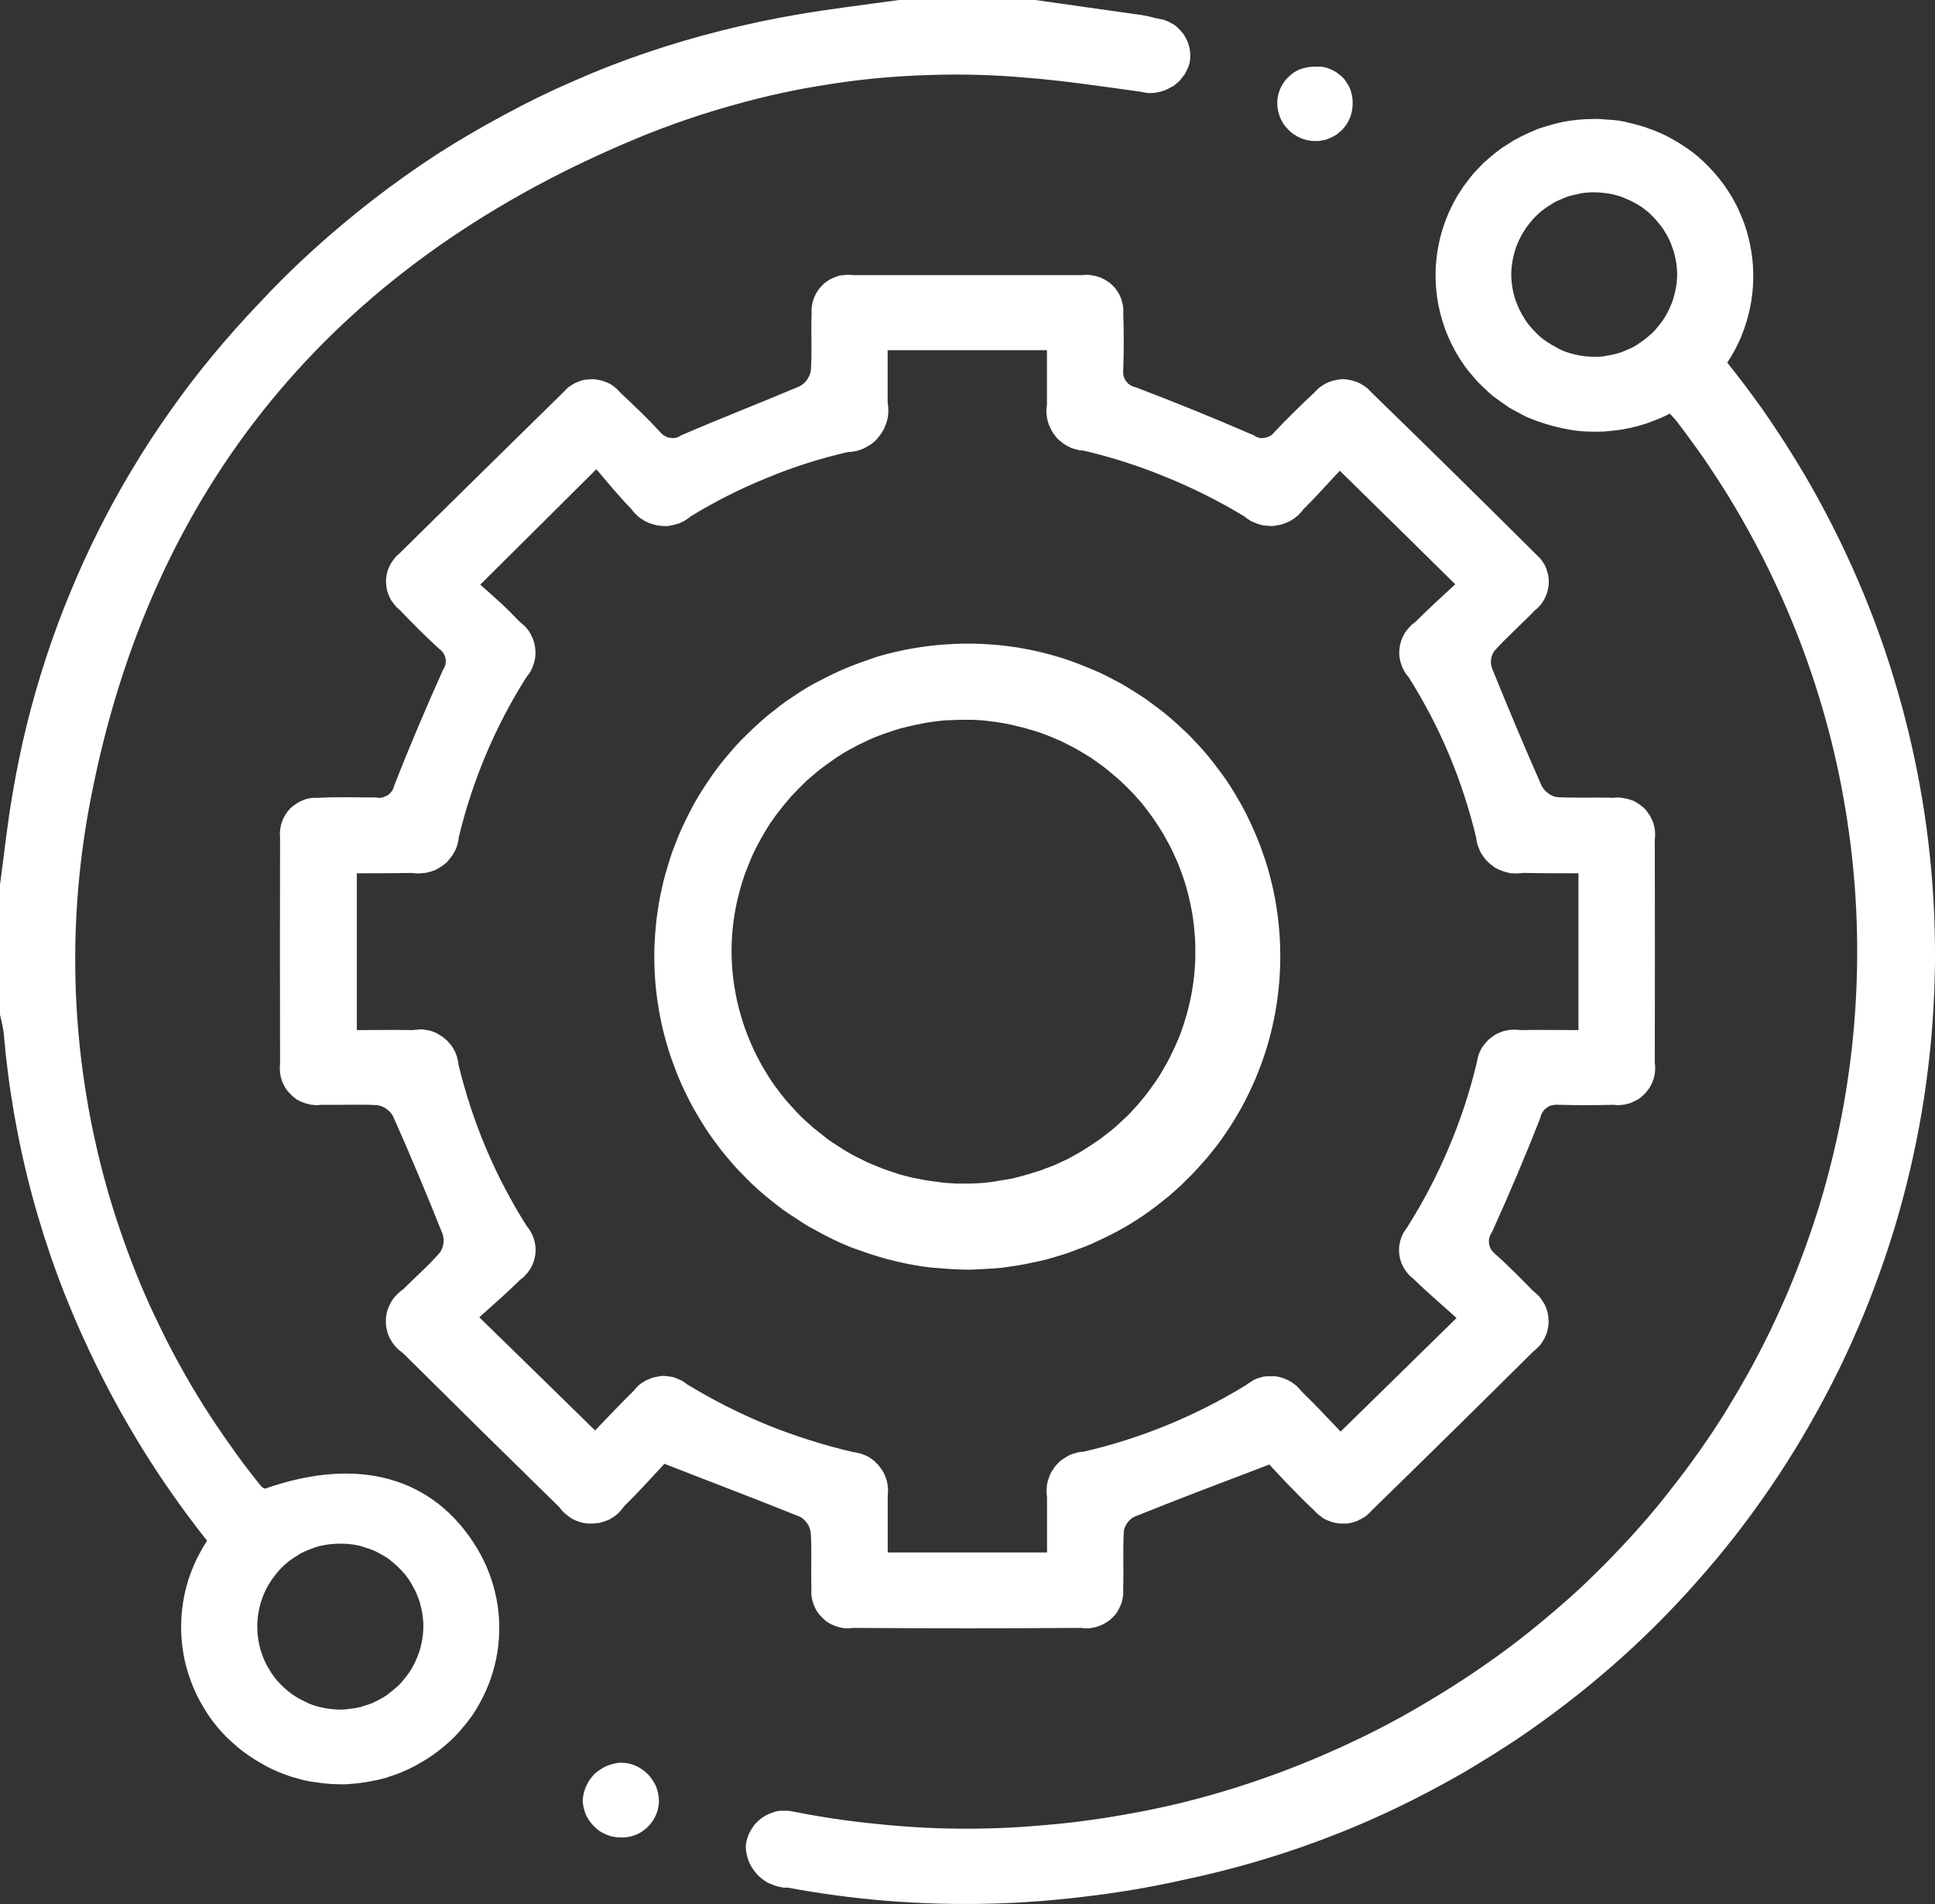 <svg xmlns="http://www.w3.org/2000/svg" xmlns:xlink="http://www.w3.org/1999/xlink" width="52.822" height="51.977" viewBox="0 0 52.822 51.977" fill="none">
<rect x="0" y="0" width="52.822" height="51.977" fill="#333333" stroke="none"/>
<path d="M28.262 0C29.227 0.14 30.192 0.27 31.157 0.41C31.292 0.43 31.426 0.46 31.557 0.5C31.593 0.5 31.629 0.507 31.664 0.52C31.699 0.527 31.734 0.533 31.769 0.54C31.804 0.553 31.837 0.567 31.87 0.58C31.903 0.593 31.936 0.61 31.967 0.63C31.999 0.644 32.03 0.66 32.059 0.68C32.088 0.7 32.117 0.724 32.144 0.75C32.171 0.777 32.197 0.803 32.221 0.83C32.246 0.857 32.269 0.883 32.29 0.91C32.312 0.937 32.332 0.967 32.35 1C32.369 1.033 32.385 1.067 32.4 1.1C32.415 1.127 32.428 1.16 32.44 1.2C32.451 1.233 32.461 1.267 32.468 1.3C32.476 1.333 32.482 1.37 32.486 1.41C32.49 1.443 32.492 1.477 32.492 1.51C32.493 1.55 32.491 1.587 32.487 1.62C32.484 1.66 32.478 1.697 32.471 1.73C32.461 1.763 32.45 1.797 32.437 1.83C32.424 1.863 32.409 1.897 32.392 1.93C32.375 1.963 32.357 1.997 32.338 2.03C32.319 2.057 32.298 2.083 32.275 2.11C32.253 2.144 32.229 2.173 32.204 2.2C32.179 2.227 32.153 2.25 32.126 2.27C32.098 2.297 32.069 2.32 32.04 2.34C32.011 2.36 31.98 2.377 31.948 2.39C31.917 2.41 31.884 2.427 31.851 2.44C31.818 2.46 31.785 2.474 31.75 2.48C31.716 2.494 31.681 2.503 31.646 2.51C31.611 2.517 31.575 2.523 31.539 2.53C31.503 2.537 31.467 2.54 31.431 2.54C31.395 2.54 31.359 2.54 31.323 2.54C31.286 2.533 31.25 2.527 31.215 2.52C31.179 2.513 31.144 2.507 31.109 2.5C30.075 2.36 29.04 2.2 27.999 2.12C27.106 2.04 26.211 2.017 25.314 2.05C24.417 2.077 23.526 2.16 22.639 2.3C21.753 2.434 20.878 2.624 20.014 2.87C19.15 3.11 18.303 3.4 17.474 3.74C9.36 7.08 4.274 13 2.542 21.48C2.456 21.894 2.381 22.307 2.318 22.72C2.255 23.133 2.203 23.547 2.162 23.96C2.121 24.38 2.092 24.8 2.074 25.22C2.056 25.64 2.05 26.057 2.055 26.47C2.06 26.89 2.077 27.31 2.105 27.73C2.134 28.15 2.173 28.567 2.224 28.98C2.275 29.394 2.338 29.807 2.411 30.22C2.485 30.633 2.57 31.044 2.666 31.45C2.763 31.863 2.87 32.27 2.988 32.67C3.107 33.07 3.236 33.467 3.376 33.86C3.517 34.26 3.668 34.653 3.829 35.04C3.991 35.427 4.163 35.807 4.346 36.18C4.529 36.56 4.722 36.934 4.925 37.3C5.128 37.666 5.34 38.027 5.563 38.38C5.786 38.733 6.019 39.08 6.261 39.42C6.503 39.767 6.754 40.103 7.014 40.43C7.055 40.48 7.098 40.54 7.145 40.59C7.173 40.61 7.202 40.627 7.232 40.64C9.791 39.74 11.849 40.32 13.026 42.27C13.09 42.377 13.149 42.487 13.203 42.6C13.258 42.706 13.307 42.82 13.351 42.94C13.396 43.053 13.435 43.17 13.468 43.29C13.502 43.41 13.531 43.53 13.554 43.65C13.577 43.77 13.595 43.894 13.608 44.02C13.621 44.14 13.628 44.263 13.629 44.39C13.63 44.517 13.626 44.64 13.617 44.76C13.608 44.887 13.593 45.01 13.573 45.13C13.553 45.25 13.528 45.37 13.497 45.49C13.466 45.61 13.429 45.73 13.388 45.85C13.347 45.963 13.301 46.077 13.249 46.19C13.198 46.303 13.142 46.414 13.081 46.52C13.02 46.633 12.954 46.74 12.883 46.84C12.813 46.94 12.738 47.037 12.659 47.13C12.58 47.23 12.497 47.323 12.41 47.41C12.323 47.497 12.232 47.58 12.137 47.66C12.042 47.74 11.945 47.817 11.844 47.89C11.743 47.963 11.639 48.03 11.532 48.09C11.425 48.157 11.316 48.217 11.205 48.27C11.093 48.323 10.979 48.373 10.863 48.42C10.747 48.46 10.63 48.5 10.511 48.54C10.392 48.573 10.271 48.6 10.149 48.62C10.028 48.647 9.905 48.666 9.782 48.68C9.658 48.693 9.534 48.704 9.41 48.71C9.286 48.71 9.162 48.706 9.038 48.7C8.914 48.693 8.791 48.68 8.668 48.66C8.545 48.647 8.424 48.627 8.303 48.6C8.182 48.567 8.062 48.533 7.944 48.5C7.826 48.46 7.71 48.416 7.595 48.37C7.48 48.323 7.368 48.27 7.258 48.21C7.148 48.15 7.041 48.087 6.936 48.02C6.831 47.954 6.73 47.883 6.631 47.81C6.524 47.73 6.422 47.644 6.323 47.55C6.224 47.463 6.13 47.37 6.04 47.27C5.951 47.17 5.866 47.067 5.786 46.96C5.706 46.853 5.631 46.74 5.562 46.62C5.493 46.507 5.429 46.39 5.37 46.27C5.312 46.15 5.26 46.027 5.213 45.9C5.166 45.773 5.125 45.647 5.09 45.52C5.055 45.394 5.027 45.263 5.004 45.13C4.982 44.997 4.966 44.863 4.956 44.73C4.946 44.597 4.942 44.463 4.945 44.33C4.948 44.197 4.957 44.063 4.972 43.93C4.987 43.797 5.009 43.664 5.036 43.53C5.064 43.403 5.098 43.273 5.138 43.14C5.177 43.013 5.223 42.89 5.275 42.77C5.327 42.644 5.384 42.523 5.447 42.41C5.51 42.29 5.579 42.173 5.653 42.06C4.384 40.46 3.314 38.737 2.445 36.89C1.796 35.523 1.275 34.11 0.881 32.65C0.487 31.184 0.227 29.697 0.1 28.19C0.075 28.023 0.041 27.86 0 27.7L0 24.15C0.114 23.32 0.2 22.48 0.345 21.66C0.45 21.033 0.577 20.414 0.728 19.8C0.879 19.186 1.053 18.58 1.25 17.98C1.447 17.373 1.666 16.78 1.907 16.2C2.148 15.613 2.41 15.037 2.695 14.47C2.979 13.903 3.284 13.35 3.61 12.81C3.936 12.263 4.282 11.733 4.647 11.22C5.012 10.7 5.397 10.197 5.8 9.71C6.203 9.224 6.624 8.75 7.063 8.29C7.546 7.77 8.049 7.273 8.573 6.8C9.096 6.327 9.638 5.874 10.199 5.44C10.76 5.007 11.337 4.597 11.931 4.21C12.525 3.83 13.134 3.474 13.757 3.14C14.38 2.8 15.016 2.49 15.665 2.21C16.313 1.923 16.972 1.667 17.642 1.44C18.311 1.213 18.989 1.013 19.675 0.84C20.36 0.667 21.052 0.52 21.75 0.4C22.676 0.24 23.612 0.13 24.543 0L28.256 0L28.262 0ZM11.557 44.42C11.558 44.347 11.555 44.273 11.548 44.2C11.541 44.127 11.53 44.053 11.516 43.98C11.502 43.907 11.485 43.834 11.464 43.76C11.443 43.687 11.418 43.617 11.39 43.55C11.361 43.477 11.33 43.41 11.295 43.35C11.26 43.283 11.222 43.217 11.181 43.15C11.14 43.09 11.096 43.03 11.049 42.97C11.002 42.916 10.953 42.863 10.9 42.81C10.847 42.757 10.792 42.706 10.735 42.66C10.678 42.607 10.618 42.56 10.556 42.52C10.494 42.48 10.43 42.443 10.365 42.41C10.3 42.37 10.232 42.337 10.163 42.31C10.094 42.283 10.024 42.26 9.953 42.24C9.882 42.213 9.81 42.193 9.737 42.18C9.664 42.166 9.59 42.157 9.516 42.15C9.441 42.144 9.367 42.14 9.292 42.14C9.218 42.14 9.144 42.144 9.069 42.15C8.995 42.157 8.921 42.166 8.848 42.18C8.775 42.193 8.703 42.21 8.632 42.23C8.561 42.257 8.49 42.283 8.421 42.31C8.352 42.337 8.285 42.367 8.219 42.4C8.154 42.44 8.09 42.48 8.028 42.52C7.966 42.56 7.906 42.603 7.849 42.65C7.791 42.697 7.736 42.747 7.684 42.8C7.631 42.853 7.581 42.91 7.534 42.97C7.487 43.03 7.442 43.09 7.401 43.15C7.36 43.21 7.322 43.273 7.287 43.34C7.252 43.407 7.221 43.474 7.192 43.54C7.164 43.613 7.139 43.684 7.118 43.75C7.097 43.823 7.079 43.897 7.065 43.97C7.05 44.044 7.04 44.117 7.033 44.19C7.026 44.263 7.022 44.337 7.023 44.41C7.024 44.49 7.028 44.567 7.035 44.64C7.043 44.713 7.054 44.787 7.069 44.86C7.084 44.934 7.103 45.007 7.125 45.08C7.147 45.147 7.173 45.217 7.202 45.29C7.231 45.357 7.263 45.423 7.299 45.49C7.334 45.55 7.373 45.613 7.415 45.68C7.457 45.74 7.502 45.8 7.549 45.86C7.597 45.914 7.648 45.967 7.701 46.02C7.754 46.073 7.81 46.123 7.868 46.17C7.926 46.217 7.986 46.26 8.048 46.3C8.111 46.34 8.175 46.377 8.241 46.41C8.307 46.443 8.375 46.477 8.444 46.51C8.513 46.537 8.584 46.56 8.655 46.58C8.726 46.6 8.799 46.617 8.872 46.63C8.945 46.644 9.019 46.653 9.094 46.66C9.168 46.666 9.242 46.67 9.317 46.67C9.39 46.67 9.463 46.664 9.536 46.65C9.609 46.644 9.681 46.633 9.752 46.62C9.823 46.607 9.894 46.587 9.964 46.56C10.033 46.54 10.102 46.517 10.169 46.49C10.236 46.456 10.302 46.423 10.366 46.39C10.43 46.357 10.492 46.32 10.553 46.28C10.614 46.233 10.672 46.187 10.728 46.14C10.785 46.093 10.839 46.047 10.89 46C10.942 45.947 10.991 45.89 11.037 45.83C11.084 45.777 11.127 45.72 11.168 45.66C11.209 45.6 11.247 45.537 11.282 45.47C11.317 45.403 11.348 45.337 11.377 45.27C11.405 45.204 11.43 45.137 11.452 45.07C11.474 44.997 11.493 44.923 11.508 44.85C11.523 44.783 11.534 44.713 11.543 44.64C11.551 44.567 11.556 44.494 11.557 44.42ZM34.65 39.98C33.339 40.48 32.142 40.93 30.956 41.41C30.883 41.45 30.823 41.503 30.775 41.57C30.726 41.637 30.695 41.71 30.68 41.79C30.646 42.32 30.68 42.84 30.66 43.37C30.663 43.41 30.664 43.447 30.663 43.48C30.662 43.52 30.658 43.557 30.653 43.59C30.648 43.63 30.64 43.666 30.631 43.7C30.621 43.74 30.609 43.777 30.596 43.81C30.583 43.843 30.567 43.877 30.55 43.91C30.533 43.943 30.514 43.977 30.493 44.01C30.472 44.044 30.449 44.073 30.425 44.1C30.401 44.127 30.375 44.153 30.348 44.18C30.321 44.206 30.292 44.23 30.262 44.25C30.232 44.27 30.201 44.29 30.168 44.31C30.136 44.33 30.103 44.347 30.068 44.36C30.034 44.38 29.999 44.394 29.964 44.4C29.928 44.414 29.892 44.423 29.855 44.43C29.818 44.437 29.781 44.443 29.744 44.45C29.707 44.45 29.669 44.45 29.632 44.45C29.595 44.45 29.557 44.447 29.52 44.44C27.441 44.454 25.362 44.454 23.283 44.44C23.246 44.447 23.208 44.45 23.171 44.45C23.134 44.45 23.096 44.45 23.059 44.45C23.022 44.443 22.985 44.437 22.948 44.43C22.911 44.423 22.875 44.414 22.839 44.4C22.804 44.387 22.769 44.373 22.734 44.36C22.7 44.347 22.667 44.33 22.635 44.31C22.602 44.29 22.571 44.27 22.542 44.25C22.512 44.224 22.483 44.197 22.456 44.17C22.429 44.144 22.403 44.117 22.379 44.09C22.355 44.063 22.333 44.033 22.312 44C22.291 43.974 22.272 43.94 22.255 43.9C22.238 43.867 22.223 43.834 22.21 43.8C22.197 43.767 22.185 43.73 22.176 43.69C22.167 43.657 22.16 43.62 22.155 43.58C22.15 43.547 22.147 43.51 22.146 43.47C22.145 43.437 22.147 43.4 22.15 43.36C22.132 42.85 22.167 42.34 22.131 41.84C22.12 41.747 22.089 41.664 22.039 41.59C21.989 41.517 21.925 41.456 21.847 41.41C20.663 40.93 19.466 40.48 18.137 39.96C17.831 40.29 17.444 40.72 17.037 41.12C17.013 41.153 16.987 41.187 16.958 41.22C16.929 41.253 16.899 41.287 16.867 41.32C16.835 41.347 16.801 41.373 16.766 41.4C16.73 41.42 16.693 41.443 16.655 41.47C16.617 41.49 16.578 41.507 16.537 41.52C16.497 41.533 16.456 41.547 16.414 41.56C16.372 41.573 16.329 41.58 16.286 41.58C16.243 41.587 16.199 41.59 16.156 41.59C16.113 41.59 16.07 41.59 16.027 41.59C15.984 41.584 15.941 41.577 15.898 41.57C15.856 41.557 15.815 41.544 15.774 41.53C15.733 41.517 15.694 41.5 15.655 41.48C15.616 41.46 15.579 41.437 15.543 41.41C15.507 41.383 15.472 41.357 15.439 41.33C15.406 41.303 15.375 41.273 15.346 41.24C15.317 41.206 15.29 41.173 15.265 41.14C13.84 39.747 12.419 38.347 11.002 36.94C10.966 36.914 10.932 36.887 10.899 36.86C10.866 36.834 10.836 36.803 10.807 36.77C10.778 36.744 10.751 36.71 10.726 36.67C10.701 36.637 10.679 36.6 10.658 36.56C10.637 36.527 10.619 36.49 10.604 36.45C10.589 36.41 10.576 36.367 10.565 36.32C10.554 36.28 10.546 36.24 10.541 36.2C10.536 36.153 10.533 36.11 10.533 36.07C10.533 36.023 10.536 35.98 10.541 35.94C10.546 35.9 10.554 35.857 10.565 35.81C10.576 35.77 10.589 35.73 10.604 35.69C10.619 35.65 10.637 35.613 10.658 35.58C10.679 35.54 10.701 35.503 10.726 35.47C10.751 35.43 10.778 35.397 10.807 35.37C10.836 35.337 10.866 35.307 10.899 35.28C10.932 35.247 10.966 35.22 11.002 35.2C11.339 34.86 11.702 34.55 12.01 34.19C12.06 34.117 12.091 34.037 12.104 33.95C12.117 33.863 12.11 33.777 12.083 33.69C11.652 32.61 11.202 31.53 10.729 30.47C10.683 30.39 10.623 30.323 10.548 30.27C10.473 30.217 10.391 30.184 10.302 30.17C9.789 30.14 9.272 30.17 8.757 30.16C8.72 30.166 8.682 30.17 8.644 30.17C8.607 30.17 8.569 30.166 8.532 30.16C8.494 30.16 8.457 30.153 8.42 30.14C8.383 30.133 8.347 30.123 8.312 30.11C8.276 30.097 8.241 30.084 8.207 30.07C8.173 30.05 8.14 30.033 8.108 30.02C8.076 29.994 8.045 29.97 8.016 29.95C7.987 29.923 7.959 29.897 7.932 29.87C7.905 29.843 7.88 29.817 7.857 29.79C7.833 29.763 7.811 29.733 7.791 29.7C7.771 29.666 7.753 29.633 7.737 29.6C7.72 29.567 7.706 29.533 7.694 29.5C7.681 29.46 7.671 29.423 7.663 29.39C7.654 29.35 7.648 29.314 7.644 29.28C7.64 29.24 7.638 29.2 7.638 29.16C7.638 29.127 7.64 29.09 7.645 29.05C7.641 26.99 7.641 24.927 7.645 22.86C7.642 22.827 7.64 22.79 7.641 22.75C7.641 22.717 7.643 22.684 7.648 22.65C7.652 22.617 7.658 22.58 7.666 22.54C7.674 22.507 7.684 22.474 7.695 22.44C7.706 22.407 7.72 22.373 7.735 22.34C7.75 22.314 7.766 22.283 7.785 22.25C7.804 22.217 7.824 22.186 7.845 22.16C7.866 22.133 7.889 22.107 7.914 22.08C7.939 22.053 7.964 22.03 7.991 22.01C8.018 21.99 8.047 21.97 8.076 21.95C8.105 21.93 8.135 21.91 8.166 21.89C8.197 21.877 8.229 21.863 8.262 21.85C8.295 21.837 8.329 21.823 8.363 21.81C8.397 21.803 8.431 21.797 8.466 21.79C8.501 21.783 8.536 21.78 8.571 21.78C8.606 21.78 8.642 21.78 8.677 21.78C9.208 21.75 9.742 21.77 10.277 21.77C10.303 21.777 10.33 21.78 10.357 21.78C10.383 21.78 10.409 21.777 10.436 21.77C10.462 21.763 10.487 21.753 10.512 21.74C10.537 21.733 10.56 21.724 10.582 21.71C10.604 21.69 10.625 21.673 10.644 21.66C10.663 21.64 10.681 21.62 10.696 21.6C10.711 21.573 10.724 21.55 10.735 21.53C10.746 21.503 10.754 21.477 10.76 21.45C11.177 20.38 11.626 19.33 12.096 18.28C12.111 18.26 12.124 18.237 12.135 18.21C12.146 18.19 12.154 18.166 12.16 18.14C12.165 18.113 12.168 18.087 12.169 18.06C12.17 18.033 12.168 18.007 12.163 17.98C12.158 17.954 12.151 17.927 12.141 17.9C12.132 17.88 12.12 17.857 12.105 17.83C12.091 17.81 12.075 17.79 12.056 17.77C12.038 17.75 12.018 17.733 11.996 17.72C11.619 17.373 11.255 17.013 10.902 16.64C10.874 16.62 10.847 16.597 10.821 16.57C10.796 16.544 10.772 16.513 10.749 16.48C10.726 16.454 10.705 16.427 10.686 16.4C10.667 16.367 10.649 16.334 10.634 16.3C10.618 16.267 10.604 16.233 10.592 16.2C10.58 16.166 10.57 16.13 10.562 16.09C10.554 16.057 10.548 16.023 10.544 15.99C10.54 15.95 10.538 15.914 10.538 15.88C10.538 15.84 10.54 15.803 10.544 15.77C10.548 15.73 10.554 15.693 10.562 15.66C10.57 15.62 10.58 15.584 10.592 15.55C10.604 15.517 10.618 15.483 10.634 15.45C10.649 15.416 10.667 15.387 10.686 15.36C10.705 15.327 10.726 15.297 10.749 15.27C10.772 15.237 10.796 15.207 10.821 15.18C10.847 15.16 10.874 15.137 10.902 15.11C12.389 13.644 13.884 12.173 15.386 10.7C15.41 10.673 15.436 10.647 15.463 10.62C15.49 10.593 15.518 10.57 15.547 10.55C15.576 10.53 15.607 10.51 15.639 10.49C15.671 10.47 15.704 10.454 15.737 10.44C15.77 10.427 15.805 10.414 15.84 10.4C15.875 10.387 15.91 10.377 15.946 10.37C15.982 10.363 16.018 10.36 16.055 10.36C16.092 10.354 16.128 10.35 16.165 10.35C16.202 10.35 16.238 10.354 16.275 10.36C16.312 10.367 16.348 10.373 16.383 10.38C16.419 10.387 16.454 10.397 16.489 10.41C16.524 10.423 16.558 10.437 16.591 10.45C16.624 10.463 16.657 10.48 16.688 10.5C16.719 10.52 16.749 10.543 16.778 10.57C16.807 10.59 16.834 10.613 16.861 10.64C16.887 10.666 16.912 10.693 16.935 10.72C17.309 11.07 17.678 11.42 18.027 11.8C18.044 11.82 18.062 11.84 18.083 11.86C18.104 11.873 18.126 11.887 18.149 11.9C18.172 11.914 18.197 11.927 18.222 11.94C18.247 11.947 18.273 11.95 18.299 11.95C18.326 11.957 18.352 11.96 18.379 11.96C18.406 11.96 18.432 11.957 18.458 11.95C18.484 11.943 18.509 11.934 18.534 11.92C18.558 11.907 18.581 11.894 18.603 11.88C19.669 11.42 20.752 11 21.817 10.55C21.898 10.51 21.966 10.454 22.021 10.38C22.076 10.307 22.114 10.224 22.133 10.13C22.173 9.61 22.133 9.09 22.156 8.56C22.153 8.527 22.153 8.49 22.154 8.45C22.156 8.416 22.16 8.38 22.165 8.34C22.17 8.307 22.178 8.273 22.187 8.24C22.196 8.2 22.208 8.164 22.221 8.13C22.234 8.097 22.25 8.063 22.267 8.03C22.284 7.997 22.302 7.967 22.323 7.94C22.343 7.907 22.365 7.877 22.389 7.85C22.412 7.823 22.437 7.797 22.464 7.77C22.491 7.744 22.518 7.72 22.547 7.7C22.576 7.68 22.607 7.66 22.638 7.64C22.669 7.62 22.702 7.604 22.735 7.59C22.768 7.577 22.802 7.563 22.837 7.55C22.872 7.537 22.907 7.527 22.943 7.52C22.978 7.513 23.014 7.51 23.051 7.51C23.087 7.503 23.123 7.5 23.16 7.5C23.197 7.5 23.233 7.503 23.269 7.51L29.557 7.51C29.593 7.503 29.629 7.5 29.666 7.5C29.703 7.5 29.739 7.503 29.775 7.51C29.812 7.517 29.848 7.523 29.883 7.53C29.919 7.537 29.954 7.547 29.989 7.56C30.024 7.567 30.057 7.58 30.09 7.6C30.123 7.613 30.156 7.63 30.187 7.65C30.218 7.67 30.248 7.69 30.277 7.71C30.306 7.73 30.333 7.753 30.36 7.78C30.386 7.807 30.411 7.833 30.435 7.86C30.458 7.887 30.48 7.917 30.5 7.95C30.52 7.977 30.538 8.007 30.555 8.04C30.572 8.073 30.587 8.107 30.6 8.14C30.613 8.173 30.624 8.21 30.633 8.25C30.642 8.283 30.65 8.317 30.655 8.35C30.66 8.39 30.664 8.427 30.665 8.46C30.666 8.5 30.666 8.537 30.663 8.57C30.683 9.08 30.679 9.59 30.663 10.09C30.659 10.117 30.658 10.144 30.659 10.17C30.66 10.197 30.663 10.224 30.67 10.25C30.676 10.277 30.684 10.303 30.695 10.33C30.706 10.35 30.72 10.373 30.735 10.4C30.75 10.42 30.768 10.44 30.787 10.46C30.806 10.48 30.827 10.497 30.849 10.51C30.872 10.523 30.895 10.537 30.92 10.55C30.945 10.557 30.971 10.563 30.997 10.57C32.08 10.98 33.155 11.42 34.219 11.88C34.241 11.894 34.264 11.907 34.289 11.92C34.313 11.934 34.338 11.943 34.365 11.95C34.391 11.957 34.417 11.96 34.444 11.96C34.471 11.96 34.498 11.957 34.525 11.95C34.552 11.95 34.578 11.943 34.603 11.93C34.628 11.923 34.652 11.914 34.675 11.9C34.698 11.887 34.72 11.87 34.74 11.85C34.76 11.83 34.778 11.81 34.794 11.79C35.144 11.42 35.511 11.06 35.885 10.71C35.909 10.684 35.934 10.657 35.961 10.63C35.988 10.604 36.016 10.58 36.045 10.56C36.074 10.54 36.105 10.52 36.136 10.5C36.167 10.48 36.2 10.463 36.233 10.45C36.266 10.43 36.301 10.416 36.336 10.41C36.371 10.397 36.406 10.387 36.442 10.38C36.477 10.373 36.513 10.367 36.55 10.36C36.587 10.354 36.623 10.35 36.66 10.35C36.697 10.35 36.733 10.354 36.77 10.36C36.806 10.367 36.842 10.373 36.878 10.38C36.914 10.387 36.949 10.397 36.984 10.41C37.019 10.416 37.053 10.43 37.086 10.45C37.119 10.463 37.152 10.48 37.184 10.5C37.215 10.52 37.246 10.54 37.275 10.56C37.304 10.58 37.332 10.604 37.359 10.63C37.386 10.657 37.411 10.684 37.435 10.71C38.938 12.17 40.432 13.64 41.919 15.12C41.947 15.147 41.974 15.173 42 15.2C42.025 15.22 42.049 15.247 42.071 15.28C42.094 15.307 42.115 15.337 42.134 15.37C42.153 15.397 42.17 15.427 42.185 15.46C42.201 15.494 42.215 15.53 42.226 15.57C42.238 15.604 42.248 15.637 42.256 15.67C42.264 15.704 42.27 15.74 42.273 15.78C42.277 15.813 42.279 15.85 42.279 15.89C42.279 15.923 42.277 15.96 42.272 16C42.268 16.033 42.262 16.067 42.254 16.1C42.245 16.14 42.235 16.177 42.223 16.21C42.211 16.244 42.197 16.277 42.181 16.31C42.165 16.343 42.147 16.377 42.128 16.41C42.109 16.436 42.088 16.467 42.065 16.5C42.042 16.527 42.018 16.553 41.992 16.58C41.967 16.607 41.94 16.63 41.911 16.65C41.546 17.03 41.145 17.38 40.793 17.77C40.746 17.837 40.717 17.91 40.705 17.99C40.693 18.07 40.7 18.15 40.725 18.23C41.16 19.31 41.611 20.38 42.083 21.45C42.125 21.53 42.183 21.597 42.256 21.65C42.329 21.71 42.411 21.747 42.5 21.76C43.013 21.79 43.53 21.76 44.045 21.78C44.083 21.773 44.121 21.77 44.16 21.77C44.199 21.77 44.237 21.773 44.276 21.78C44.315 21.787 44.353 21.794 44.39 21.8C44.428 21.807 44.465 21.817 44.502 21.83C44.539 21.843 44.574 21.857 44.609 21.87C44.644 21.89 44.677 21.91 44.71 21.93C44.743 21.95 44.774 21.974 44.804 22C44.835 22.02 44.863 22.044 44.89 22.07C44.917 22.097 44.943 22.127 44.967 22.16C44.991 22.193 45.013 22.227 45.033 22.26C45.053 22.287 45.071 22.32 45.088 22.36C45.104 22.394 45.118 22.427 45.131 22.46C45.143 22.5 45.153 22.54 45.161 22.58C45.169 22.613 45.175 22.65 45.178 22.69C45.181 22.73 45.183 22.77 45.182 22.81C45.181 22.843 45.178 22.88 45.173 22.92C45.177 24.954 45.177 26.983 45.173 29.01C45.178 29.05 45.182 29.09 45.183 29.13C45.184 29.164 45.183 29.2 45.18 29.24C45.177 29.28 45.171 29.32 45.163 29.36C45.156 29.394 45.146 29.43 45.134 29.47C45.122 29.503 45.108 29.54 45.092 29.58C45.076 29.613 45.058 29.647 45.038 29.68C45.018 29.713 44.996 29.744 44.972 29.77C44.949 29.803 44.923 29.834 44.896 29.86C44.869 29.887 44.841 29.914 44.811 29.94C44.781 29.967 44.75 29.99 44.717 30.01C44.685 30.03 44.652 30.047 44.617 30.06C44.582 30.08 44.547 30.097 44.51 30.11C44.473 30.123 44.436 30.133 44.399 30.14C44.362 30.153 44.324 30.16 44.285 30.16C44.246 30.166 44.208 30.17 44.17 30.17C44.131 30.17 44.093 30.166 44.054 30.16C43.556 30.173 43.056 30.173 42.554 30.16C42.525 30.153 42.497 30.153 42.468 30.16C42.439 30.16 42.411 30.164 42.383 30.17C42.355 30.177 42.328 30.184 42.301 30.19C42.275 30.204 42.25 30.22 42.227 30.24C42.204 30.253 42.182 30.27 42.162 30.29C42.142 30.31 42.124 30.334 42.109 30.36C42.093 30.387 42.08 30.414 42.07 30.44C42.059 30.467 42.051 30.494 42.046 30.52C41.637 31.57 41.193 32.61 40.726 33.64C40.709 33.66 40.695 33.684 40.683 33.71C40.671 33.737 40.662 33.763 40.656 33.79C40.649 33.817 40.645 33.847 40.644 33.88C40.643 33.907 40.645 33.934 40.65 33.96C40.655 33.987 40.662 34.013 40.672 34.04C40.682 34.067 40.695 34.093 40.71 34.12C40.725 34.14 40.742 34.16 40.762 34.18C40.781 34.206 40.803 34.227 40.826 34.24C41.183 34.56 41.516 34.9 41.851 35.24C41.883 35.267 41.914 35.294 41.943 35.32C41.972 35.347 42 35.373 42.026 35.4C42.052 35.434 42.076 35.467 42.099 35.5C42.121 35.533 42.141 35.567 42.16 35.6C42.178 35.633 42.194 35.67 42.208 35.71C42.223 35.744 42.235 35.78 42.244 35.82C42.253 35.86 42.261 35.9 42.266 35.94C42.271 35.98 42.274 36.02 42.274 36.06C42.275 36.1 42.273 36.14 42.269 36.18C42.265 36.213 42.259 36.25 42.25 36.29C42.241 36.33 42.23 36.37 42.217 36.41C42.204 36.443 42.188 36.48 42.17 36.52C42.153 36.553 42.133 36.587 42.112 36.62C42.09 36.653 42.067 36.687 42.042 36.72C42.017 36.747 41.99 36.773 41.961 36.8C41.932 36.834 41.901 36.86 41.87 36.88C40.407 38.334 38.937 39.78 37.46 41.22C37.436 41.247 37.41 41.273 37.383 41.3C37.356 41.327 37.327 41.353 37.297 41.38C37.267 41.4 37.236 41.42 37.204 41.44C37.172 41.46 37.139 41.477 37.105 41.49C37.07 41.51 37.035 41.527 37 41.54C36.965 41.547 36.928 41.557 36.891 41.57C36.854 41.577 36.817 41.584 36.78 41.59C36.743 41.59 36.705 41.59 36.668 41.59C36.63 41.59 36.592 41.59 36.555 41.59C36.518 41.584 36.48 41.577 36.443 41.57C36.406 41.563 36.37 41.553 36.334 41.54C36.299 41.527 36.264 41.513 36.229 41.5C36.195 41.487 36.162 41.47 36.129 41.45C36.097 41.43 36.066 41.407 36.036 41.38C36.005 41.36 35.976 41.337 35.949 41.31C35.922 41.283 35.896 41.257 35.871 41.23C35.646 41.02 35.43 40.8 35.215 40.58C35 40.36 34.801 40.14 34.65 39.98ZM24.231 9.56C24.231 10.05 24.231 10.52 24.231 10.99C24.238 11.03 24.244 11.07 24.247 11.11C24.25 11.15 24.251 11.19 24.25 11.23C24.249 11.277 24.245 11.32 24.239 11.36C24.234 11.4 24.226 11.44 24.216 11.48C24.206 11.52 24.194 11.557 24.179 11.59C24.165 11.63 24.149 11.67 24.131 11.71C24.112 11.744 24.092 11.777 24.07 11.81C24.048 11.85 24.024 11.883 23.999 11.91C23.973 11.943 23.946 11.977 23.917 12.01C23.888 12.037 23.858 12.063 23.826 12.09C23.794 12.117 23.761 12.14 23.726 12.16C23.692 12.18 23.657 12.2 23.62 12.22C23.583 12.24 23.546 12.257 23.507 12.27C23.469 12.283 23.43 12.297 23.39 12.31C23.351 12.317 23.311 12.323 23.27 12.33C23.229 12.337 23.189 12.34 23.148 12.34C22.389 12.513 21.648 12.75 20.927 13.05C20.206 13.343 19.513 13.693 18.848 14.1C18.819 14.127 18.789 14.15 18.758 14.17C18.727 14.19 18.695 14.21 18.662 14.23C18.629 14.244 18.595 14.26 18.56 14.28C18.525 14.293 18.49 14.303 18.454 14.31C18.418 14.323 18.381 14.334 18.344 14.34C18.307 14.347 18.27 14.354 18.232 14.36C18.195 14.36 18.157 14.36 18.119 14.36C18.082 14.36 18.044 14.357 18.007 14.35C17.97 14.35 17.932 14.343 17.895 14.33C17.858 14.323 17.822 14.313 17.787 14.3C17.751 14.293 17.716 14.28 17.682 14.26C17.647 14.247 17.614 14.23 17.581 14.21C17.548 14.19 17.517 14.17 17.487 14.15C17.456 14.13 17.427 14.107 17.399 14.08C17.371 14.053 17.344 14.027 17.319 14C17.294 13.974 17.27 13.943 17.248 13.91C16.895 13.55 16.58 13.16 16.279 12.81C15.151 13.93 14.15 14.93 13.11 15.96C13.268 16.1 13.461 16.27 13.647 16.44C13.833 16.61 14.016 16.8 14.194 16.98C14.223 17 14.25 17.023 14.276 17.05C14.303 17.07 14.328 17.093 14.351 17.12C14.375 17.147 14.397 17.173 14.418 17.2C14.439 17.233 14.458 17.263 14.476 17.29C14.494 17.323 14.51 17.357 14.525 17.39C14.54 17.416 14.553 17.45 14.564 17.49C14.575 17.523 14.585 17.557 14.592 17.59C14.6 17.623 14.606 17.657 14.61 17.69C14.614 17.724 14.616 17.76 14.617 17.8C14.618 17.834 14.617 17.867 14.614 17.9C14.611 17.94 14.606 17.977 14.599 18.01C14.592 18.044 14.584 18.077 14.574 18.11C14.563 18.144 14.551 18.177 14.538 18.21C14.525 18.244 14.509 18.277 14.492 18.31C14.475 18.337 14.457 18.367 14.437 18.4C14.417 18.427 14.396 18.454 14.373 18.48C13.947 19.153 13.579 19.857 13.269 20.59C12.959 21.323 12.711 22.077 12.525 22.85C12.522 22.89 12.516 22.927 12.509 22.96C12.501 23 12.492 23.037 12.481 23.07C12.47 23.11 12.457 23.147 12.442 23.18C12.427 23.213 12.411 23.247 12.392 23.28C12.374 23.314 12.354 23.343 12.332 23.37C12.311 23.403 12.288 23.434 12.263 23.46C12.238 23.494 12.212 23.523 12.185 23.55C12.158 23.57 12.129 23.593 12.099 23.62C12.07 23.64 12.039 23.66 12.006 23.68C11.974 23.7 11.941 23.72 11.907 23.74C11.873 23.753 11.838 23.767 11.803 23.78C11.768 23.794 11.732 23.803 11.695 23.81C11.658 23.823 11.621 23.83 11.584 23.83C11.547 23.837 11.509 23.84 11.472 23.84C11.435 23.847 11.397 23.847 11.359 23.84C11.322 23.84 11.284 23.837 11.247 23.83C10.74 23.84 10.233 23.84 9.741 23.84L9.741 28.12C10.278 28.12 10.775 28.11 11.273 28.12C11.309 28.113 11.345 28.11 11.381 28.11C11.418 28.104 11.454 28.1 11.491 28.1C11.527 28.1 11.563 28.104 11.6 28.11C11.636 28.117 11.672 28.123 11.707 28.13C11.742 28.137 11.777 28.147 11.812 28.16C11.847 28.173 11.88 28.186 11.913 28.2C11.946 28.22 11.979 28.24 12.01 28.26C12.041 28.273 12.071 28.294 12.1 28.32C12.129 28.34 12.157 28.363 12.184 28.39C12.211 28.41 12.236 28.436 12.26 28.47C12.284 28.497 12.306 28.523 12.327 28.55C12.348 28.584 12.368 28.613 12.385 28.64C12.403 28.673 12.419 28.706 12.434 28.74C12.448 28.773 12.461 28.807 12.472 28.84C12.483 28.88 12.492 28.916 12.499 28.95C12.506 28.983 12.512 29.02 12.515 29.06C12.704 29.84 12.955 30.604 13.268 31.35C13.582 32.09 13.954 32.8 14.385 33.48C14.407 33.507 14.428 33.533 14.447 33.56C14.466 33.587 14.484 33.617 14.501 33.65C14.517 33.677 14.532 33.706 14.545 33.74C14.558 33.773 14.57 33.807 14.579 33.84C14.589 33.873 14.597 33.907 14.604 33.94C14.61 33.974 14.614 34.007 14.617 34.04C14.62 34.073 14.622 34.107 14.621 34.14C14.62 34.173 14.618 34.206 14.614 34.24C14.609 34.273 14.603 34.307 14.596 34.34C14.588 34.373 14.579 34.407 14.568 34.44C14.557 34.474 14.544 34.507 14.53 34.54C14.515 34.567 14.499 34.597 14.482 34.63C14.465 34.657 14.446 34.684 14.425 34.71C14.405 34.744 14.383 34.77 14.36 34.79C14.337 34.817 14.312 34.843 14.287 34.87C14.262 34.89 14.235 34.91 14.207 34.93C13.833 35.3 13.429 35.65 13.084 35.96C14.174 37.02 15.191 38.02 16.245 39.05C16.577 38.71 16.935 38.32 17.316 37.95C17.337 37.923 17.359 37.897 17.382 37.87C17.405 37.85 17.43 37.827 17.456 37.8C17.481 37.78 17.508 37.76 17.536 37.74C17.563 37.727 17.592 37.71 17.621 37.69C17.651 37.677 17.681 37.664 17.712 37.65C17.743 37.637 17.774 37.623 17.806 37.61C17.838 37.603 17.87 37.597 17.903 37.59C17.936 37.584 17.97 37.577 18.003 37.57C18.036 37.563 18.07 37.56 18.103 37.56C18.137 37.56 18.171 37.563 18.204 37.57C18.237 37.57 18.27 37.573 18.303 37.58C18.336 37.587 18.369 37.593 18.401 37.6C18.434 37.613 18.465 37.627 18.496 37.64C18.527 37.653 18.558 37.666 18.588 37.68C18.618 37.693 18.647 37.71 18.675 37.73C18.703 37.75 18.73 37.77 18.756 37.79C19.457 38.217 20.187 38.587 20.948 38.9C21.709 39.206 22.489 39.454 23.29 39.64C23.325 39.64 23.36 39.647 23.394 39.66C23.429 39.666 23.463 39.673 23.497 39.68C23.53 39.693 23.563 39.706 23.596 39.72C23.629 39.733 23.66 39.747 23.691 39.76C23.722 39.78 23.752 39.8 23.781 39.82C23.81 39.84 23.838 39.86 23.865 39.88C23.892 39.907 23.918 39.934 23.943 39.96C23.968 39.98 23.991 40.007 24.012 40.04C24.034 40.067 24.055 40.093 24.074 40.12C24.093 40.153 24.11 40.184 24.126 40.21C24.142 40.244 24.157 40.277 24.17 40.31C24.183 40.343 24.194 40.377 24.203 40.41C24.212 40.443 24.22 40.477 24.226 40.51C24.232 40.55 24.236 40.587 24.239 40.62C24.242 40.653 24.242 40.687 24.241 40.72C24.24 40.76 24.238 40.797 24.233 40.83C24.233 41.35 24.233 41.87 24.233 42.38L28.582 42.38C28.582 41.86 28.582 41.37 28.582 40.88C28.576 40.84 28.572 40.803 28.57 40.77C28.568 40.73 28.568 40.693 28.569 40.66C28.571 40.62 28.575 40.58 28.58 40.54C28.586 40.507 28.594 40.47 28.603 40.43C28.612 40.397 28.624 40.363 28.637 40.33C28.65 40.29 28.665 40.253 28.682 40.22C28.699 40.187 28.717 40.157 28.737 40.13C28.757 40.097 28.779 40.063 28.802 40.03C28.825 40.003 28.85 39.977 28.876 39.95C28.903 39.923 28.93 39.897 28.959 39.87C28.988 39.85 29.018 39.83 29.049 39.81C29.08 39.79 29.113 39.77 29.146 39.75C29.179 39.73 29.213 39.713 29.248 39.7C29.283 39.687 29.318 39.677 29.354 39.67C29.39 39.657 29.427 39.647 29.464 39.64C29.501 39.633 29.538 39.63 29.575 39.63C30.36 39.45 31.125 39.206 31.87 38.9C32.615 38.593 33.331 38.23 34.017 37.81C34.044 37.783 34.073 37.763 34.103 37.75C34.132 37.73 34.163 37.71 34.194 37.69C34.226 37.67 34.258 37.653 34.291 37.64C34.324 37.627 34.358 37.617 34.392 37.61C34.426 37.597 34.461 37.587 34.496 37.58C34.531 37.573 34.567 37.57 34.602 37.57C34.637 37.57 34.673 37.57 34.709 37.57C34.744 37.57 34.78 37.57 34.816 37.57C34.851 37.577 34.886 37.584 34.921 37.59C34.956 37.597 34.99 37.607 35.024 37.62C35.058 37.633 35.091 37.647 35.124 37.66C35.157 37.673 35.188 37.69 35.219 37.71C35.25 37.724 35.28 37.744 35.309 37.77C35.338 37.79 35.365 37.81 35.392 37.83C35.419 37.857 35.444 37.883 35.469 37.91C35.493 37.937 35.516 37.963 35.537 37.99C35.913 38.35 36.267 38.74 36.597 39.08C37.668 38.03 38.677 37.04 39.761 35.98C39.376 35.63 38.961 35.28 38.573 34.9C38.548 34.88 38.523 34.86 38.499 34.84C38.476 34.813 38.453 34.79 38.432 34.77C38.411 34.744 38.391 34.717 38.372 34.69C38.353 34.664 38.336 34.637 38.32 34.61C38.304 34.584 38.289 34.553 38.276 34.52C38.263 34.494 38.251 34.463 38.241 34.43C38.23 34.403 38.222 34.373 38.215 34.34C38.208 34.307 38.202 34.277 38.198 34.25C38.194 34.217 38.192 34.184 38.191 34.15C38.19 34.117 38.191 34.084 38.194 34.05C38.196 34.017 38.2 33.987 38.206 33.96C38.211 33.927 38.219 33.894 38.228 33.86C38.237 33.834 38.247 33.803 38.258 33.77C38.27 33.744 38.283 33.713 38.298 33.68C38.313 33.653 38.329 33.627 38.347 33.6C38.364 33.573 38.383 33.547 38.403 33.52C38.844 32.827 39.224 32.1 39.545 31.34C39.866 30.587 40.122 29.81 40.313 29.01C40.317 28.977 40.323 28.943 40.331 28.91C40.338 28.877 40.347 28.843 40.358 28.81C40.369 28.777 40.382 28.744 40.396 28.71C40.41 28.684 40.426 28.653 40.443 28.62C40.46 28.593 40.478 28.567 40.498 28.54C40.518 28.513 40.539 28.487 40.562 28.46C40.585 28.434 40.609 28.407 40.634 28.38C40.659 28.36 40.686 28.34 40.713 28.32C40.74 28.3 40.769 28.28 40.798 28.26C40.827 28.24 40.857 28.224 40.888 28.21C40.919 28.197 40.95 28.184 40.983 28.17C41.015 28.157 41.048 28.147 41.081 28.14C41.114 28.133 41.148 28.127 41.182 28.12C41.216 28.113 41.25 28.11 41.284 28.11C41.318 28.11 41.352 28.11 41.387 28.11C41.421 28.11 41.455 28.113 41.489 28.12C42.016 28.11 42.543 28.12 43.089 28.12L43.089 23.84C42.566 23.84 42.071 23.84 41.576 23.83C41.539 23.837 41.502 23.84 41.464 23.84C41.427 23.847 41.389 23.847 41.352 23.84C41.314 23.84 41.277 23.84 41.24 23.84C41.203 23.834 41.166 23.823 41.129 23.81C41.092 23.803 41.056 23.794 41.021 23.78C40.986 23.767 40.951 23.753 40.917 23.74C40.883 23.72 40.85 23.704 40.818 23.69C40.786 23.67 40.755 23.647 40.725 23.62C40.695 23.6 40.666 23.577 40.639 23.55C40.612 23.523 40.586 23.497 40.561 23.47C40.536 23.443 40.513 23.414 40.491 23.38C40.469 23.347 40.449 23.317 40.431 23.29C40.412 23.257 40.396 23.22 40.381 23.18C40.366 23.147 40.352 23.113 40.341 23.08C40.33 23.047 40.32 23.01 40.312 22.97C40.305 22.936 40.299 22.9 40.295 22.86C40.11 22.087 39.862 21.33 39.553 20.59C39.243 19.857 38.875 19.153 38.449 18.48C38.426 18.454 38.404 18.427 38.383 18.4C38.363 18.367 38.344 18.337 38.327 18.31C38.31 18.277 38.294 18.244 38.279 18.21C38.266 18.177 38.254 18.144 38.243 18.11C38.232 18.077 38.224 18.044 38.217 18.01C38.21 17.977 38.204 17.943 38.201 17.91C38.198 17.87 38.196 17.834 38.197 17.8C38.198 17.767 38.2 17.733 38.204 17.7C38.208 17.66 38.214 17.623 38.222 17.59C38.23 17.557 38.24 17.523 38.251 17.49C38.262 17.456 38.275 17.423 38.29 17.39C38.305 17.357 38.321 17.327 38.339 17.3C38.357 17.267 38.377 17.237 38.398 17.21C38.419 17.184 38.442 17.157 38.466 17.13C38.49 17.104 38.515 17.077 38.542 17.05C38.569 17.03 38.596 17.01 38.625 16.99C38.993 16.62 39.381 16.27 39.725 15.95C38.652 14.89 37.646 13.9 36.573 12.85C36.254 13.19 35.929 13.56 35.573 13.91C35.551 13.943 35.527 13.974 35.501 14C35.476 14.027 35.45 14.053 35.421 14.08C35.393 14.1 35.364 14.123 35.334 14.15C35.303 14.17 35.272 14.19 35.239 14.21C35.206 14.23 35.173 14.247 35.139 14.26C35.105 14.273 35.07 14.287 35.034 14.3C34.998 14.313 34.962 14.323 34.925 14.33C34.888 14.337 34.851 14.343 34.814 14.35C34.777 14.357 34.739 14.36 34.702 14.36C34.664 14.36 34.626 14.357 34.589 14.35C34.552 14.35 34.514 14.347 34.477 14.34C34.44 14.334 34.404 14.323 34.368 14.31C34.331 14.303 34.296 14.29 34.261 14.27C34.226 14.257 34.192 14.244 34.159 14.23C34.126 14.21 34.094 14.19 34.063 14.17C34.032 14.15 34.002 14.127 33.973 14.1C33.292 13.687 32.582 13.33 31.844 13.03C31.106 12.724 30.349 12.48 29.573 12.3C29.536 12.3 29.499 12.297 29.462 12.29C29.425 12.283 29.388 12.273 29.352 12.26C29.316 12.253 29.281 12.244 29.246 12.23C29.211 12.21 29.177 12.193 29.144 12.18C29.111 12.16 29.078 12.14 29.047 12.12C29.016 12.1 28.986 12.077 28.957 12.05C28.928 12.03 28.901 12.007 28.874 11.98C28.848 11.954 28.823 11.923 28.8 11.89C28.777 11.863 28.755 11.834 28.735 11.8C28.715 11.767 28.697 11.733 28.68 11.7C28.663 11.666 28.648 11.633 28.635 11.6C28.622 11.567 28.61 11.53 28.601 11.49C28.592 11.457 28.584 11.42 28.578 11.38C28.573 11.347 28.569 11.31 28.567 11.27C28.565 11.237 28.565 11.2 28.568 11.16C28.57 11.12 28.574 11.084 28.58 11.05C28.58 10.55 28.58 10.05 28.58 9.56L24.231 9.56ZM47.151 9.9C47.494 10.327 47.823 10.763 48.138 11.21C48.453 11.664 48.753 12.123 49.039 12.59C49.324 13.057 49.595 13.533 49.85 14.02C50.106 14.507 50.346 15 50.57 15.5C50.794 16 51.002 16.507 51.193 17.02C51.385 17.533 51.56 18.053 51.718 18.58C51.877 19.107 52.019 19.637 52.144 20.17C52.269 20.704 52.376 21.24 52.467 21.78C52.558 22.32 52.631 22.863 52.687 23.41C52.743 23.956 52.782 24.503 52.803 25.05C52.824 25.597 52.828 26.144 52.814 26.69C52.8 27.237 52.769 27.783 52.721 28.33C52.672 28.877 52.606 29.423 52.523 29.97C52.44 30.51 52.339 31.047 52.222 31.58C52.104 32.12 51.969 32.653 51.818 33.18C51.667 33.706 51.499 34.227 51.314 34.74C51.129 35.26 50.929 35.77 50.712 36.27C50.495 36.777 50.262 37.273 50.013 37.76C49.764 38.247 49.5 38.727 49.221 39.2C48.942 39.673 48.648 40.137 48.339 40.59C48.03 41.044 47.707 41.487 47.37 41.92C47.033 42.353 46.682 42.773 46.319 43.18C45.955 43.593 45.578 43.994 45.189 44.38C44.8 44.767 44.399 45.14 43.986 45.5C43.573 45.86 43.149 46.206 42.714 46.54C42.279 46.873 41.833 47.193 41.378 47.5C40.922 47.8 40.457 48.09 39.984 48.37C39.51 48.644 39.028 48.903 38.537 49.15C38.046 49.397 37.548 49.627 37.043 49.84C36.538 50.053 36.026 50.25 35.509 50.43C34.991 50.61 34.468 50.773 33.94 50.92C33.412 51.067 32.88 51.197 32.343 51.31C31.455 51.51 30.559 51.664 29.656 51.77C28.752 51.883 27.845 51.95 26.935 51.97C26.025 51.99 25.116 51.963 24.209 51.89C23.302 51.817 22.4 51.697 21.505 51.53C21.468 51.53 21.43 51.53 21.393 51.53C21.356 51.523 21.319 51.517 21.282 51.51C21.245 51.503 21.209 51.494 21.173 51.48C21.138 51.474 21.103 51.46 21.068 51.44C21.033 51.427 20.999 51.414 20.966 51.4C20.933 51.38 20.901 51.36 20.87 51.34C20.839 51.32 20.809 51.297 20.78 51.27C20.751 51.25 20.723 51.227 20.697 51.2C20.67 51.173 20.645 51.144 20.621 51.11C20.597 51.084 20.575 51.053 20.554 51.02C20.533 50.994 20.514 50.963 20.496 50.93C20.478 50.897 20.462 50.863 20.447 50.83C20.433 50.797 20.42 50.76 20.409 50.72C20.398 50.687 20.389 50.65 20.381 50.61C20.374 50.577 20.368 50.54 20.364 50.5C20.36 50.467 20.358 50.43 20.358 50.39C20.362 50.35 20.368 50.313 20.375 50.28C20.383 50.24 20.393 50.204 20.405 50.17C20.417 50.13 20.431 50.093 20.446 50.06C20.462 50.027 20.48 49.994 20.499 49.96C20.518 49.927 20.539 49.894 20.562 49.86C20.585 49.827 20.609 49.797 20.635 49.77C20.661 49.744 20.689 49.717 20.718 49.69C20.747 49.664 20.777 49.64 20.808 49.62C20.84 49.6 20.873 49.58 20.906 49.56C20.94 49.54 20.975 49.523 21.01 49.51C21.045 49.497 21.081 49.483 21.118 49.47C21.155 49.456 21.192 49.447 21.23 49.44C21.268 49.434 21.306 49.43 21.344 49.43C21.383 49.43 21.421 49.43 21.459 49.43C21.498 49.43 21.536 49.434 21.574 49.44C21.612 49.447 21.65 49.454 21.687 49.46C22.427 49.607 23.172 49.717 23.922 49.79C24.673 49.87 25.425 49.914 26.179 49.92C26.933 49.927 27.686 49.897 28.437 49.83C29.188 49.77 29.935 49.673 30.678 49.54C31.421 49.414 32.156 49.25 32.883 49.05C33.61 48.85 34.327 48.617 35.033 48.35C35.739 48.084 36.431 47.787 37.109 47.46C37.788 47.133 38.45 46.773 39.095 46.38C39.454 46.166 39.807 45.943 40.154 45.71C40.501 45.477 40.842 45.237 41.176 44.99C41.511 44.737 41.838 44.477 42.159 44.21C42.48 43.943 42.793 43.67 43.099 43.39C43.405 43.103 43.704 42.81 43.995 42.51C44.286 42.21 44.568 41.903 44.843 41.59C45.118 41.277 45.384 40.954 45.641 40.62C45.898 40.294 46.147 39.96 46.387 39.62C46.627 39.28 46.858 38.934 47.08 38.58C47.301 38.22 47.513 37.86 47.716 37.5C47.919 37.133 48.111 36.763 48.294 36.39C48.477 36.01 48.651 35.63 48.814 35.25C48.977 34.863 49.129 34.474 49.272 34.08C49.415 33.687 49.547 33.294 49.668 32.9C49.79 32.5 49.901 32.097 50.001 31.69C50.102 31.283 50.192 30.877 50.271 30.47C50.35 30.057 50.418 29.644 50.475 29.23C50.532 28.817 50.578 28.403 50.613 27.99C50.648 27.57 50.673 27.153 50.686 26.74C50.699 26.32 50.702 25.9 50.693 25.48C50.684 25.067 50.665 24.65 50.634 24.23C50.603 23.817 50.562 23.403 50.509 22.99C50.456 22.577 50.393 22.164 50.318 21.75C50.244 21.337 50.159 20.927 50.063 20.52C49.967 20.113 49.86 19.71 49.743 19.31C49.626 18.91 49.498 18.513 49.36 18.12C49.222 17.727 49.073 17.337 48.914 16.95C48.755 16.564 48.587 16.184 48.408 15.81C48.229 15.43 48.04 15.057 47.841 14.69C47.643 14.323 47.435 13.96 47.217 13.6C46.999 13.247 46.772 12.897 46.536 12.55C46.3 12.21 46.055 11.873 45.801 11.54C45.742 11.46 45.669 11.39 45.585 11.29C45.446 11.363 45.303 11.427 45.157 11.48C45.011 11.54 44.863 11.59 44.712 11.63C44.561 11.67 44.408 11.704 44.253 11.73C44.099 11.75 43.944 11.767 43.787 11.78C43.631 11.787 43.475 11.787 43.318 11.78C43.162 11.773 43.007 11.757 42.852 11.73C42.697 11.704 42.544 11.67 42.393 11.63C42.242 11.59 42.093 11.543 41.947 11.49C41.86 11.457 41.775 11.423 41.691 11.39C41.607 11.35 41.524 11.307 41.443 11.26C41.362 11.22 41.282 11.177 41.203 11.13C41.124 11.077 41.048 11.023 40.973 10.97C40.898 10.916 40.824 10.863 40.753 10.81C40.681 10.75 40.611 10.687 40.544 10.62C40.477 10.56 40.411 10.497 40.348 10.43C40.285 10.363 40.223 10.293 40.164 10.22C40.105 10.153 40.049 10.084 39.995 10.01C39.941 9.93 39.889 9.854 39.84 9.78C39.791 9.7 39.745 9.62 39.701 9.54C39.657 9.46 39.616 9.377 39.577 9.29C39.538 9.204 39.503 9.12 39.47 9.04C39.437 8.954 39.406 8.863 39.379 8.77C39.352 8.684 39.327 8.597 39.306 8.51C39.284 8.416 39.265 8.327 39.25 8.24C39.234 8.147 39.221 8.053 39.212 7.96C39.202 7.874 39.195 7.783 39.192 7.69C39.188 7.597 39.187 7.503 39.189 7.41C39.192 7.317 39.197 7.227 39.205 7.14C39.214 7.047 39.225 6.954 39.239 6.86C39.254 6.773 39.271 6.684 39.291 6.59C39.311 6.503 39.334 6.414 39.36 6.32C39.386 6.233 39.415 6.147 39.446 6.06C39.478 5.974 39.513 5.887 39.55 5.8C39.587 5.72 39.627 5.637 39.67 5.55C39.713 5.47 39.758 5.39 39.806 5.31C39.853 5.237 39.904 5.16 39.957 5.08C40.01 5.007 40.065 4.934 40.123 4.86C40.18 4.787 40.24 4.717 40.303 4.65C40.365 4.583 40.429 4.517 40.496 4.45C40.563 4.39 40.631 4.33 40.702 4.27C40.797 4.19 40.896 4.113 40.997 4.04C41.099 3.974 41.203 3.907 41.31 3.84C41.417 3.78 41.527 3.724 41.639 3.67C41.752 3.617 41.866 3.567 41.982 3.52C42.098 3.48 42.216 3.443 42.336 3.41C42.455 3.377 42.576 3.347 42.698 3.32C42.819 3.3 42.942 3.283 43.066 3.27C43.189 3.257 43.313 3.25 43.437 3.25C43.561 3.244 43.685 3.247 43.809 3.26C43.932 3.267 44.055 3.277 44.178 3.29C44.301 3.31 44.423 3.337 44.544 3.37C44.665 3.397 44.784 3.43 44.901 3.47C45.019 3.51 45.135 3.553 45.249 3.6C45.364 3.647 45.476 3.7 45.585 3.76C45.695 3.82 45.802 3.883 45.906 3.95C46.011 4.017 46.112 4.087 46.21 4.16C46.315 4.24 46.416 4.327 46.513 4.42C46.61 4.513 46.703 4.61 46.792 4.71C46.88 4.81 46.963 4.914 47.042 5.02C47.12 5.127 47.193 5.237 47.261 5.35C47.329 5.463 47.392 5.58 47.449 5.7C47.506 5.827 47.558 5.95 47.603 6.07C47.649 6.197 47.689 6.323 47.722 6.45C47.756 6.583 47.784 6.717 47.805 6.85C47.827 6.977 47.842 7.107 47.851 7.24C47.86 7.374 47.863 7.507 47.86 7.64C47.857 7.773 47.848 7.907 47.832 8.04C47.817 8.173 47.795 8.303 47.767 8.43C47.739 8.563 47.705 8.693 47.665 8.82C47.625 8.947 47.579 9.073 47.528 9.2C47.476 9.32 47.419 9.44 47.356 9.56C47.293 9.673 47.224 9.787 47.151 9.9ZM43.537 9.74C43.61 9.74 43.683 9.737 43.756 9.73C43.829 9.717 43.901 9.704 43.973 9.69C44.044 9.677 44.115 9.66 44.185 9.64C44.255 9.62 44.324 9.593 44.391 9.56C44.459 9.533 44.525 9.503 44.589 9.47C44.654 9.437 44.716 9.397 44.777 9.35C44.838 9.31 44.896 9.267 44.953 9.22C45.01 9.173 45.064 9.127 45.116 9.08C45.168 9.027 45.217 8.97 45.264 8.91C45.311 8.857 45.354 8.8 45.395 8.74C45.436 8.68 45.474 8.617 45.509 8.55C45.544 8.49 45.575 8.423 45.604 8.35C45.633 8.283 45.658 8.217 45.68 8.15C45.702 8.077 45.72 8.003 45.735 7.93C45.75 7.863 45.762 7.793 45.77 7.72C45.778 7.647 45.783 7.573 45.784 7.5C45.783 7.427 45.779 7.354 45.772 7.28C45.764 7.207 45.752 7.133 45.737 7.06C45.722 6.987 45.704 6.914 45.682 6.84C45.66 6.773 45.635 6.704 45.606 6.63C45.577 6.563 45.545 6.497 45.509 6.43C45.474 6.37 45.435 6.307 45.394 6.24C45.352 6.18 45.307 6.124 45.26 6.07C45.213 6.01 45.163 5.954 45.11 5.9C45.057 5.847 45.002 5.797 44.944 5.75C44.887 5.704 44.827 5.66 44.765 5.62C44.703 5.58 44.639 5.543 44.573 5.51C44.508 5.477 44.441 5.447 44.372 5.42C44.303 5.387 44.233 5.36 44.162 5.34C44.091 5.32 44.019 5.303 43.946 5.29C43.873 5.277 43.8 5.267 43.726 5.26C43.652 5.253 43.578 5.25 43.504 5.25C43.43 5.25 43.356 5.253 43.282 5.26C43.208 5.267 43.135 5.28 43.062 5.3C42.989 5.313 42.918 5.33 42.847 5.35C42.776 5.37 42.707 5.397 42.638 5.43C42.57 5.457 42.503 5.487 42.438 5.52C42.373 5.56 42.309 5.6 42.248 5.64C42.187 5.68 42.127 5.724 42.07 5.77C42.013 5.817 41.959 5.867 41.907 5.92C41.855 5.974 41.806 6.03 41.759 6.09C41.712 6.144 41.668 6.204 41.627 6.27C41.586 6.33 41.549 6.394 41.514 6.46C41.479 6.527 41.448 6.593 41.421 6.66C41.393 6.727 41.368 6.797 41.347 6.87C41.326 6.943 41.309 7.017 41.294 7.09C41.281 7.164 41.27 7.237 41.263 7.31C41.256 7.383 41.253 7.457 41.254 7.53C41.256 7.604 41.262 7.677 41.271 7.75C41.28 7.823 41.292 7.897 41.308 7.97C41.324 8.037 41.344 8.107 41.367 8.18C41.39 8.247 41.416 8.313 41.446 8.38C41.475 8.447 41.508 8.513 41.544 8.58C41.58 8.64 41.619 8.704 41.661 8.77C41.703 8.83 41.748 8.887 41.795 8.94C41.842 8.994 41.893 9.047 41.946 9.1C41.999 9.153 42.054 9.204 42.111 9.25C42.168 9.29 42.228 9.33 42.289 9.37C42.351 9.41 42.415 9.447 42.48 9.48C42.545 9.52 42.611 9.553 42.68 9.58C42.748 9.607 42.817 9.63 42.887 9.65C42.958 9.67 43.029 9.687 43.101 9.7C43.173 9.713 43.246 9.724 43.319 9.73C43.392 9.737 43.466 9.74 43.539 9.74L43.537 9.74ZM36.925 2.81C36.926 2.843 36.925 2.877 36.922 2.91C36.92 2.943 36.916 2.977 36.91 3.01C36.904 3.043 36.896 3.077 36.887 3.11C36.878 3.144 36.867 3.177 36.854 3.21C36.842 3.237 36.828 3.267 36.812 3.3C36.797 3.333 36.78 3.363 36.761 3.39C36.743 3.417 36.723 3.443 36.702 3.47C36.681 3.497 36.658 3.523 36.634 3.55C36.611 3.57 36.586 3.59 36.56 3.61C36.533 3.637 36.506 3.66 36.478 3.68C36.45 3.693 36.421 3.71 36.391 3.73C36.361 3.744 36.331 3.757 36.3 3.77C36.269 3.783 36.237 3.797 36.204 3.81C36.171 3.817 36.138 3.823 36.105 3.83C36.072 3.837 36.038 3.843 36.005 3.85C35.971 3.85 35.937 3.85 35.903 3.85C35.835 3.85 35.768 3.843 35.701 3.83C35.634 3.817 35.569 3.797 35.506 3.77C35.443 3.744 35.384 3.71 35.327 3.67C35.271 3.637 35.219 3.593 35.17 3.54C35.122 3.494 35.079 3.443 35.042 3.39C35.004 3.33 34.972 3.27 34.946 3.21C34.92 3.144 34.9 3.077 34.886 3.01C34.873 2.943 34.866 2.877 34.866 2.81C34.867 2.744 34.874 2.677 34.887 2.61C34.9 2.55 34.92 2.49 34.945 2.43C34.971 2.37 35.002 2.313 35.039 2.26C35.076 2.2 35.117 2.15 35.164 2.11C35.211 2.063 35.261 2.02 35.316 1.98C35.371 1.947 35.429 1.917 35.49 1.89C35.551 1.87 35.613 1.854 35.677 1.84C35.742 1.827 35.807 1.82 35.872 1.82C35.906 1.82 35.94 1.82 35.974 1.82C36.008 1.82 36.042 1.82 36.075 1.82C36.109 1.827 36.142 1.833 36.175 1.84C36.208 1.847 36.241 1.857 36.273 1.87C36.305 1.883 36.336 1.897 36.367 1.91C36.398 1.923 36.427 1.94 36.456 1.96C36.485 1.974 36.513 1.994 36.54 2.02C36.567 2.04 36.593 2.06 36.618 2.08C36.643 2.107 36.666 2.13 36.688 2.15C36.711 2.177 36.732 2.207 36.751 2.24C36.77 2.267 36.788 2.293 36.804 2.32C36.821 2.354 36.836 2.383 36.849 2.41C36.862 2.443 36.873 2.477 36.883 2.51C36.893 2.543 36.901 2.577 36.908 2.61C36.914 2.644 36.919 2.677 36.922 2.71C36.925 2.744 36.926 2.777 36.925 2.81ZM17.988 49.16C17.987 49.193 17.985 49.227 17.982 49.26C17.978 49.294 17.972 49.327 17.965 49.36C17.958 49.394 17.95 49.427 17.939 49.46C17.928 49.494 17.916 49.523 17.903 49.55C17.89 49.584 17.875 49.613 17.858 49.64C17.841 49.673 17.823 49.704 17.804 49.73C17.784 49.757 17.763 49.783 17.741 49.81C17.719 49.837 17.696 49.86 17.671 49.88C17.646 49.907 17.621 49.93 17.594 49.95C17.567 49.97 17.54 49.99 17.511 50.01C17.482 50.023 17.452 50.04 17.422 50.06C17.391 50.073 17.36 50.087 17.329 50.1C17.297 50.107 17.265 50.117 17.232 50.13C17.199 50.137 17.166 50.144 17.132 50.15C17.099 50.157 17.065 50.16 17.031 50.16C16.998 50.16 16.964 50.16 16.93 50.16C16.864 50.16 16.799 50.153 16.734 50.14C16.669 50.127 16.607 50.107 16.546 50.08C16.485 50.053 16.428 50.023 16.373 49.99C16.318 49.95 16.266 49.907 16.219 49.86C16.172 49.813 16.13 49.763 16.092 49.71C16.055 49.657 16.022 49.6 15.995 49.54C15.968 49.48 15.948 49.416 15.933 49.35C15.918 49.29 15.909 49.227 15.906 49.16C15.909 49.093 15.918 49.027 15.933 48.96C15.948 48.894 15.97 48.83 15.997 48.77C16.024 48.704 16.057 48.644 16.095 48.59C16.133 48.537 16.176 48.483 16.224 48.43C16.273 48.383 16.325 48.343 16.381 48.31C16.437 48.27 16.496 48.237 16.558 48.21C16.62 48.184 16.684 48.164 16.75 48.15C16.816 48.13 16.883 48.12 16.951 48.12C17.019 48.12 17.086 48.127 17.153 48.14C17.219 48.153 17.283 48.173 17.346 48.2C17.409 48.227 17.468 48.26 17.524 48.3C17.581 48.34 17.633 48.383 17.681 48.43C17.729 48.477 17.772 48.53 17.81 48.59C17.847 48.644 17.879 48.7 17.906 48.76C17.932 48.827 17.952 48.894 17.966 48.96C17.98 49.027 17.987 49.093 17.988 49.16ZM34.948 25.97C34.951 26.11 34.95 26.25 34.945 26.39C34.94 26.53 34.932 26.67 34.921 26.81C34.909 26.95 34.894 27.09 34.876 27.23C34.857 27.37 34.836 27.51 34.811 27.65C34.786 27.783 34.757 27.92 34.725 28.06C34.693 28.193 34.658 28.33 34.619 28.47C34.58 28.604 34.538 28.737 34.493 28.87C34.448 29.003 34.399 29.133 34.348 29.26C34.296 29.394 34.241 29.523 34.183 29.65C34.125 29.777 34.064 29.903 33.999 30.03C33.935 30.157 33.868 30.28 33.797 30.4C33.726 30.52 33.653 30.64 33.577 30.76C33.501 30.873 33.422 30.99 33.339 31.11C33.257 31.224 33.172 31.334 33.085 31.44C32.998 31.553 32.908 31.66 32.815 31.76C32.722 31.867 32.626 31.97 32.528 32.07C32.43 32.17 32.33 32.27 32.227 32.37C32.124 32.463 32.019 32.557 31.912 32.65C31.805 32.737 31.695 32.823 31.584 32.91C31.472 32.997 31.358 33.08 31.242 33.16C31.127 33.24 31.009 33.317 30.89 33.39C30.77 33.463 30.649 33.533 30.526 33.6C30.403 33.666 30.278 33.73 30.152 33.79C30.026 33.85 29.898 33.91 29.769 33.97C29.64 34.023 29.509 34.073 29.378 34.12C29.247 34.173 29.114 34.22 28.98 34.26C28.846 34.3 28.711 34.34 28.575 34.38C28.44 34.414 28.303 34.443 28.165 34.47C28.028 34.503 27.89 34.53 27.751 34.55C27.612 34.57 27.473 34.59 27.334 34.61C27.195 34.623 27.055 34.633 26.914 34.64C26.774 34.647 26.634 34.653 26.494 34.66C26.353 34.66 26.213 34.657 26.073 34.65C25.932 34.644 25.792 34.633 25.652 34.62C25.513 34.613 25.373 34.6 25.234 34.58C25.095 34.56 24.956 34.537 24.818 34.51C24.68 34.483 24.543 34.454 24.407 34.42C24.27 34.387 24.135 34.35 24 34.31C23.865 34.27 23.732 34.227 23.599 34.18C23.466 34.133 23.335 34.087 23.204 34.04C23.074 33.987 22.945 33.93 22.818 33.87C22.691 33.81 22.565 33.747 22.44 33.68C22.316 33.613 22.193 33.547 22.072 33.48C21.951 33.407 21.832 33.33 21.715 33.25C21.598 33.177 21.482 33.1 21.369 33.02C21.255 32.934 21.144 32.847 21.035 32.76C20.926 32.673 20.819 32.584 20.714 32.49C20.609 32.397 20.507 32.3 20.407 32.2C20.307 32.1 20.209 32 20.114 31.9C20.019 31.794 19.927 31.686 19.837 31.58C19.747 31.474 19.66 31.363 19.576 31.25C19.491 31.137 19.41 31.023 19.331 30.91C19.252 30.79 19.177 30.67 19.104 30.55C19.031 30.43 18.961 30.31 18.894 30.19C18.827 30.064 18.763 29.936 18.702 29.81C18.641 29.684 18.584 29.557 18.53 29.43C18.475 29.297 18.424 29.164 18.376 29.03C18.328 28.903 18.283 28.773 18.242 28.64C18.201 28.5 18.162 28.363 18.127 28.23C18.092 28.097 18.061 27.96 18.033 27.82C18.005 27.68 17.98 27.54 17.959 27.4C17.938 27.267 17.921 27.13 17.906 26.99C17.891 26.85 17.88 26.71 17.873 26.57C17.866 26.43 17.862 26.29 17.861 26.15C17.86 26.01 17.863 25.87 17.87 25.73C17.877 25.59 17.887 25.45 17.9 25.31C17.913 25.17 17.929 25.03 17.95 24.89C17.97 24.75 17.993 24.61 18.02 24.47C18.047 24.337 18.078 24.2 18.111 24.06C18.145 23.927 18.182 23.794 18.223 23.66C18.263 23.52 18.307 23.383 18.354 23.25C18.401 23.123 18.451 22.994 18.504 22.86C18.557 22.733 18.614 22.607 18.674 22.48C18.734 22.354 18.797 22.227 18.863 22.1C18.929 21.974 18.998 21.85 19.07 21.73C19.142 21.61 19.217 21.494 19.294 21.38C19.372 21.26 19.453 21.144 19.536 21.03C19.62 20.916 19.706 20.807 19.795 20.7C19.884 20.593 19.976 20.487 20.07 20.38C20.164 20.273 20.261 20.173 20.36 20.08C20.459 19.98 20.561 19.883 20.665 19.79C20.769 19.69 20.875 19.597 20.984 19.51C21.093 19.423 21.203 19.337 21.316 19.25C21.429 19.164 21.543 19.084 21.66 19.01C21.777 18.93 21.895 18.854 22.016 18.78C22.137 18.706 22.259 18.64 22.382 18.58C22.506 18.513 22.632 18.45 22.759 18.39C22.886 18.33 23.014 18.273 23.144 18.22C23.273 18.166 23.404 18.117 23.537 18.07C23.669 18.023 23.802 17.977 23.937 17.93C24.071 17.89 24.206 17.854 24.343 17.82C24.479 17.787 24.616 17.757 24.754 17.73C24.891 17.704 25.03 17.68 25.169 17.66C25.308 17.64 25.447 17.623 25.587 17.61C25.727 17.597 25.867 17.587 26.007 17.58C26.147 17.573 26.287 17.57 26.428 17.57C26.566 17.57 26.704 17.573 26.842 17.58C26.98 17.587 27.118 17.597 27.256 17.61C27.393 17.623 27.53 17.64 27.667 17.66C27.804 17.68 27.94 17.704 28.075 17.73C28.211 17.757 28.346 17.787 28.48 17.82C28.614 17.854 28.747 17.89 28.88 17.93C29.012 17.97 29.143 18.013 29.274 18.06C29.404 18.107 29.533 18.157 29.661 18.21C29.789 18.263 29.915 18.317 30.04 18.37C30.165 18.43 30.289 18.494 30.411 18.56C30.533 18.62 30.654 18.686 30.773 18.76C30.892 18.834 31.009 18.907 31.124 18.98C31.239 19.053 31.353 19.133 31.464 19.22C31.575 19.3 31.685 19.383 31.793 19.47C31.9 19.557 32.005 19.647 32.108 19.74C32.211 19.834 32.312 19.927 32.41 20.02C32.509 20.12 32.605 20.22 32.698 20.32C32.792 20.42 32.883 20.523 32.971 20.63C33.06 20.737 33.146 20.847 33.229 20.96C33.312 21.067 33.393 21.177 33.471 21.29C33.548 21.403 33.623 21.52 33.695 21.64C33.768 21.76 33.837 21.88 33.903 22C33.97 22.12 34.033 22.244 34.093 22.37C34.154 22.497 34.211 22.623 34.265 22.75C34.319 22.877 34.37 23.003 34.418 23.13C34.466 23.263 34.511 23.394 34.553 23.52C34.594 23.653 34.633 23.787 34.668 23.92C34.703 24.053 34.735 24.186 34.764 24.32C34.793 24.46 34.818 24.597 34.84 24.73C34.862 24.87 34.881 25.007 34.896 25.14C34.911 25.28 34.923 25.416 34.932 25.55C34.941 25.69 34.946 25.83 34.948 25.97ZM26.42 32.31C26.523 32.31 26.626 32.307 26.729 32.3C26.832 32.294 26.935 32.283 27.037 32.27C27.14 32.257 27.242 32.24 27.344 32.22C27.445 32.206 27.547 32.19 27.648 32.17C27.749 32.144 27.849 32.117 27.948 32.09C28.048 32.063 28.147 32.033 28.245 32C28.344 31.974 28.441 31.94 28.537 31.9C28.634 31.867 28.729 31.83 28.824 31.79C28.919 31.744 29.012 31.7 29.105 31.66C29.198 31.613 29.289 31.564 29.379 31.51C29.469 31.463 29.558 31.41 29.646 31.35C29.733 31.297 29.819 31.24 29.904 31.18C29.989 31.127 30.073 31.067 30.154 31C30.236 30.94 30.316 30.877 30.395 30.81C30.474 30.744 30.551 30.673 30.626 30.6C30.702 30.533 30.776 30.463 30.847 30.39C30.919 30.31 30.989 30.233 31.057 30.16C31.125 30.08 31.191 30 31.256 29.92C31.32 29.84 31.382 29.757 31.442 29.67C31.503 29.59 31.561 29.507 31.617 29.42C31.673 29.334 31.727 29.244 31.778 29.15C31.83 29.064 31.88 28.974 31.927 28.88C31.974 28.787 32.019 28.693 32.062 28.6C32.105 28.507 32.145 28.414 32.184 28.32C32.222 28.227 32.258 28.13 32.291 28.03C32.324 27.93 32.355 27.83 32.384 27.73C32.413 27.63 32.439 27.53 32.462 27.43C32.486 27.33 32.507 27.23 32.526 27.13C32.545 27.03 32.561 26.927 32.575 26.82C32.589 26.72 32.6 26.62 32.609 26.52C32.618 26.414 32.624 26.31 32.628 26.21C32.631 26.104 32.632 26 32.631 25.9C32.63 25.794 32.626 25.69 32.62 25.59C32.613 25.49 32.604 25.387 32.593 25.28C32.582 25.18 32.568 25.077 32.552 24.97C32.535 24.87 32.516 24.77 32.495 24.67C32.474 24.57 32.45 24.47 32.424 24.37C32.398 24.27 32.369 24.17 32.338 24.07C32.307 23.97 32.273 23.873 32.237 23.78C32.202 23.68 32.164 23.584 32.123 23.49C32.082 23.397 32.039 23.303 31.994 23.21C31.949 23.117 31.902 23.027 31.852 22.94C31.803 22.847 31.751 22.757 31.697 22.67C31.643 22.584 31.587 22.497 31.529 22.41C31.47 22.323 31.41 22.24 31.348 22.16C31.285 22.073 31.221 21.99 31.155 21.91C31.089 21.837 31.021 21.76 30.951 21.68C30.881 21.607 30.809 21.533 30.735 21.46C30.662 21.387 30.586 21.317 30.509 21.25C30.432 21.184 30.353 21.117 30.273 21.05C30.192 20.983 30.11 20.92 30.027 20.86C29.944 20.8 29.859 20.74 29.772 20.68C29.686 20.627 29.598 20.573 29.509 20.52C29.42 20.467 29.33 20.416 29.239 20.37C29.148 20.323 29.055 20.277 28.961 20.23C28.868 20.19 28.773 20.15 28.677 20.11C28.582 20.07 28.485 20.033 28.388 20C28.291 19.967 28.192 19.936 28.093 19.91C27.994 19.877 27.895 19.85 27.794 19.83C27.694 19.803 27.593 19.78 27.492 19.76C27.391 19.74 27.289 19.724 27.186 19.71C27.084 19.697 26.982 19.684 26.879 19.67C26.776 19.664 26.673 19.657 26.57 19.65C26.467 19.65 26.364 19.65 26.261 19.65C26.158 19.65 26.054 19.653 25.951 19.66C25.848 19.66 25.746 19.666 25.643 19.68C25.54 19.693 25.438 19.706 25.336 19.72C25.234 19.74 25.132 19.76 25.031 19.78C24.93 19.8 24.83 19.823 24.73 19.85C24.63 19.87 24.531 19.897 24.432 19.93C24.333 19.963 24.235 19.997 24.138 20.03C24.041 20.064 23.945 20.1 23.85 20.14C23.755 20.18 23.661 20.224 23.568 20.27C23.475 20.31 23.383 20.357 23.292 20.41C23.201 20.456 23.112 20.507 23.023 20.56C22.935 20.613 22.848 20.67 22.762 20.73C22.677 20.79 22.593 20.85 22.51 20.91C22.427 20.97 22.346 21.033 22.267 21.1C22.188 21.166 22.11 21.233 22.033 21.3C21.957 21.373 21.883 21.447 21.81 21.52C21.737 21.593 21.666 21.666 21.597 21.74C21.528 21.82 21.461 21.9 21.396 21.98C21.331 22.06 21.267 22.14 21.206 22.22C21.145 22.307 21.085 22.39 21.028 22.47C20.971 22.557 20.916 22.647 20.863 22.74C20.81 22.827 20.76 22.916 20.711 23.01C20.663 23.097 20.617 23.186 20.573 23.28C20.529 23.373 20.487 23.47 20.448 23.57C20.409 23.664 20.372 23.757 20.337 23.85C20.302 23.95 20.27 24.05 20.24 24.15C20.21 24.25 20.183 24.35 20.158 24.45C20.133 24.55 20.11 24.65 20.09 24.75C20.07 24.85 20.053 24.95 20.038 25.05C20.023 25.157 20.01 25.26 20 25.36C19.99 25.467 19.982 25.57 19.977 25.67C19.972 25.77 19.97 25.873 19.97 25.98C19.971 26.087 19.974 26.19 19.979 26.29C19.985 26.397 19.993 26.503 20.004 26.61C20.015 26.71 20.029 26.814 20.045 26.92C20.061 27.02 20.079 27.123 20.1 27.23C20.121 27.33 20.145 27.43 20.171 27.53C20.197 27.63 20.226 27.73 20.257 27.83C20.288 27.936 20.321 28.037 20.357 28.13C20.393 28.23 20.431 28.327 20.472 28.42C20.513 28.52 20.557 28.617 20.602 28.71C20.647 28.803 20.695 28.897 20.745 28.99C20.795 29.084 20.847 29.173 20.902 29.26C20.957 29.354 21.013 29.443 21.072 29.53C21.131 29.617 21.192 29.7 21.255 29.78C21.318 29.867 21.384 29.95 21.451 30.03C21.518 30.11 21.587 30.186 21.658 30.26C21.729 30.34 21.801 30.416 21.876 30.49C21.951 30.564 22.028 30.633 22.106 30.7C22.184 30.773 22.264 30.84 22.346 30.9C22.427 30.967 22.51 31.033 22.595 31.1C22.68 31.16 22.766 31.217 22.854 31.27C22.941 31.33 23.03 31.387 23.121 31.44C23.211 31.494 23.303 31.544 23.396 31.59C23.489 31.637 23.583 31.684 23.678 31.73C23.773 31.77 23.869 31.81 23.966 31.85C24.063 31.89 24.161 31.927 24.26 31.96C24.359 31.994 24.459 32.027 24.56 32.06C24.66 32.087 24.761 32.113 24.863 32.14C24.965 32.16 25.067 32.18 25.17 32.2C25.273 32.22 25.377 32.237 25.48 32.25C25.584 32.263 25.688 32.277 25.793 32.29C25.897 32.297 26.001 32.303 26.106 32.31C26.211 32.31 26.315 32.31 26.42 32.31Z" fill-rule="evenodd"  fill="#FFFFFF" >
</path>
</svg>
